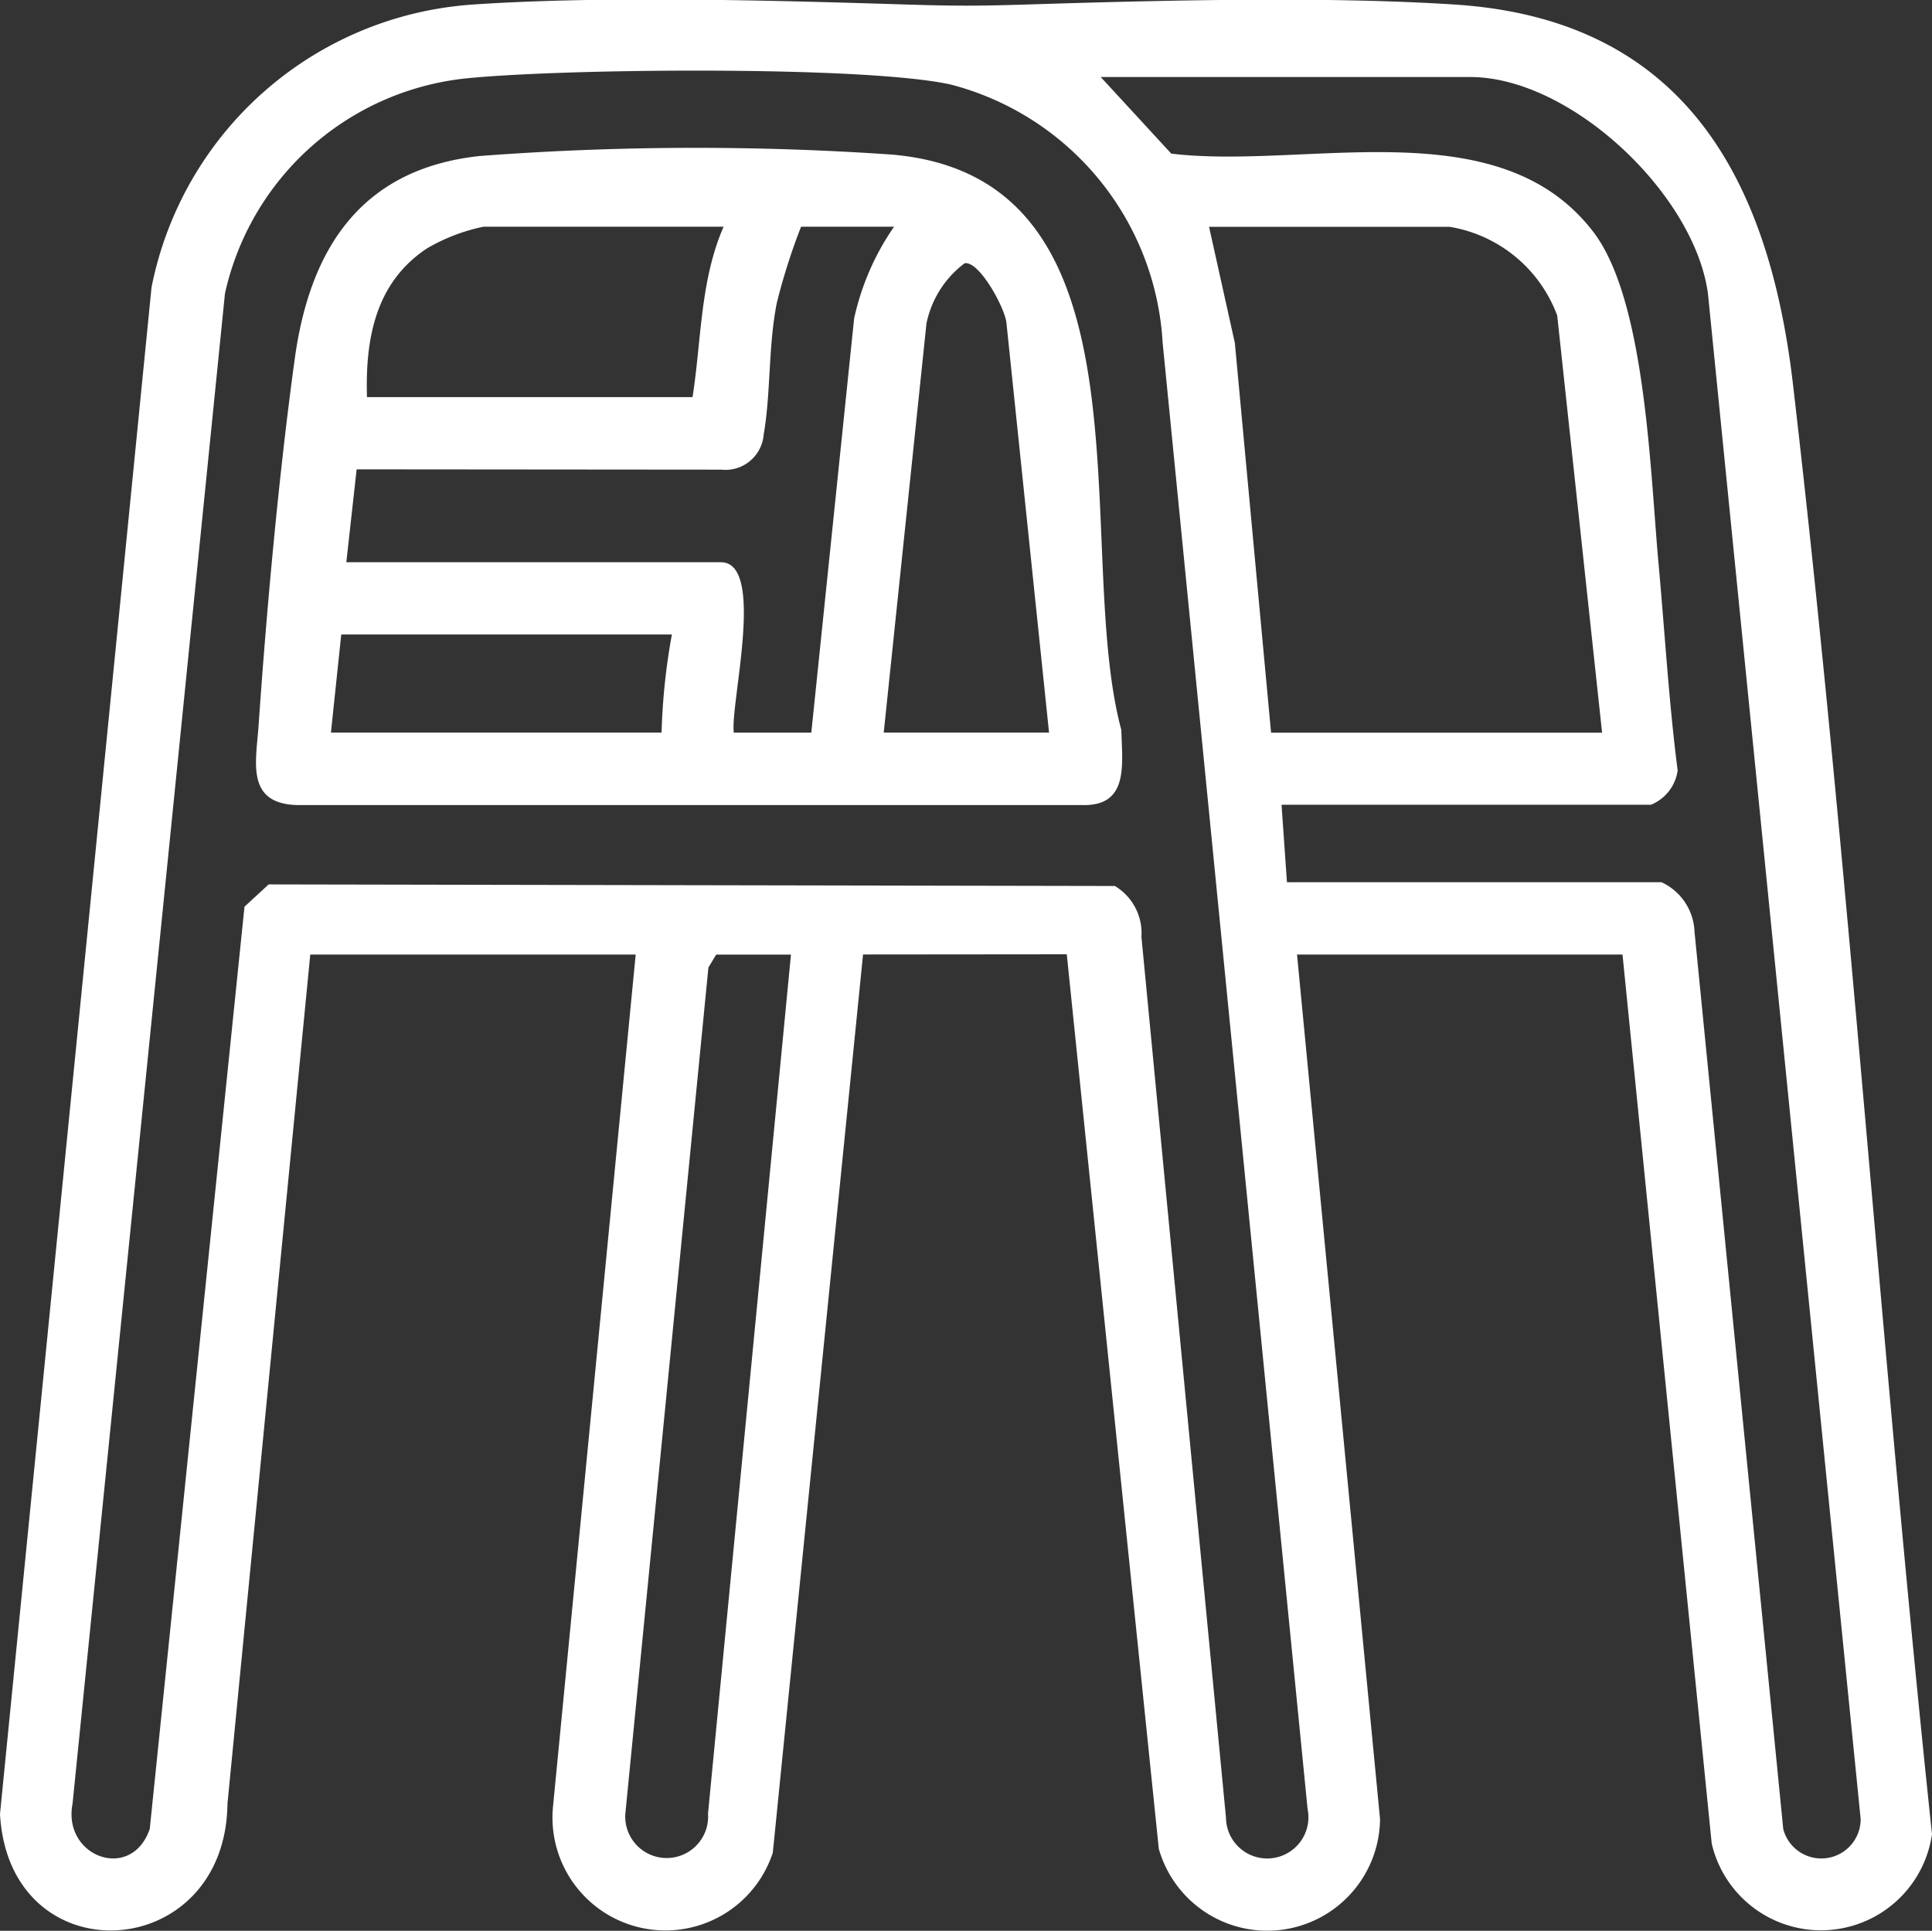 <svg xmlns="http://www.w3.org/2000/svg" width="62" height="61.969" viewBox="0 0 62 61.969">
  <rect x="0" y="0" width="62" height="61.969" fill="#333333" stroke="none"/>
  <defs>
    <style>
      .cls-1 {
        fill: #fff;
        fill-rule: evenodd;
      }
    </style>
  </defs>
  <path class="cls-1" d="M52.068,30.636H41.623l2.664,27.749a3.619,3.619,0,0,1-7.1.951L34.234,30.628l-6.538.006L24.8,59.463a3.626,3.626,0,0,1-7.06-1.413L20.4,30.636H9.957L7.3,57.885C7.239,63.06.291,63.448,0,58.218L4.862,9.228A11.291,11.291,0,0,1,15.172.146c4.209-.287,9.667-0.133,13.94,0,1.538,0.047,2.263.047,3.8,0,4.246-.133,9.584-0.272,13.775,0,7.361,0.476,10.084,5.6,10.851,12.186C59.341,27.8,60.361,43.393,62,58.869a3.6,3.6,0,0,1-7.069.3ZM14.9,2.522a8.868,8.868,0,0,0-7.681,6.9L2.328,57.892C2,59.592,4.215,60.414,4.806,58.7l3.04-29.6,0.776-.715,27.156,0.051a1.766,1.766,0,0,1,.852,1.634l2.713,28.268a1.323,1.323,0,1,0,2.618-.284L37.311,11.005a9.1,9.1,0,0,0-6.79-8.289C27.79,2.1,17.909,2.2,14.9,2.522Zm26.4,25.793h12.02a1.827,1.827,0,0,1,1.059,1.592l2.848,28.8a1.263,1.263,0,0,0,2.484-.321L54.81,9.424c-0.43-3.194-4.4-6.952-7.632-6.952H35.323l2.265,2.459C41.93,5.45,48.108,3.463,51.142,7.457c1.68,2.213,1.816,7.765,2.086,10.672,0.2,2.2.328,4.412,0.61,6.6a1.4,1.4,0,0,1-.858,1.1H41.126Zm10.113-4.8-1.44-13.387a4.454,4.454,0,0,0-3.451-2.848H38.8l0.828,3.728,1.162,12.507H51.405Zm-26.03,7.123h-2.4l-0.249.413-2.667,27.17a1.33,1.33,0,1,0,2.654-.014ZM15.394,5.007A91.79,91.79,0,0,1,28.606,4.96c8.7,0.732,5.789,12.572,7.379,18.47,0.024,1.089.255,2.436-1.234,2.409H9.534c-1.659-.05-1.315-1.39-1.234-2.575,0.256-3.718.653-8.078,1.161-11.761C9.948,7.977,11.591,5.416,15.394,5.007Zm7.826,2.27H15.511a6,6,0,0,0-1.8.69c-1.658,1.09-1.992,2.9-1.934,4.778H22.225C22.511,10.91,22.468,9.006,23.22,7.277Zm5.471,0H25.707a19.9,19.9,0,0,0-.78,2.452c-0.276,1.4-.188,2.89-0.42,4.219a1.23,1.23,0,0,1-1.362,1.125l-11.7-.01-0.331,2.982h12.02c1.451,0,.29,4.572.415,5.468h2.487L27.41,10.221A8.271,8.271,0,0,1,28.691,7.277Zm4.974,16.235L32.3,10.383c-0.028-.459-0.866-2.017-1.344-1.934a3.226,3.226,0,0,0-1.225,1.934L28.36,23.512h5.305Zm-12.1-3.148H10.951L10.62,23.512H21.231A20.352,20.352,0,0,1,21.562,20.364Z"/>
</svg>
